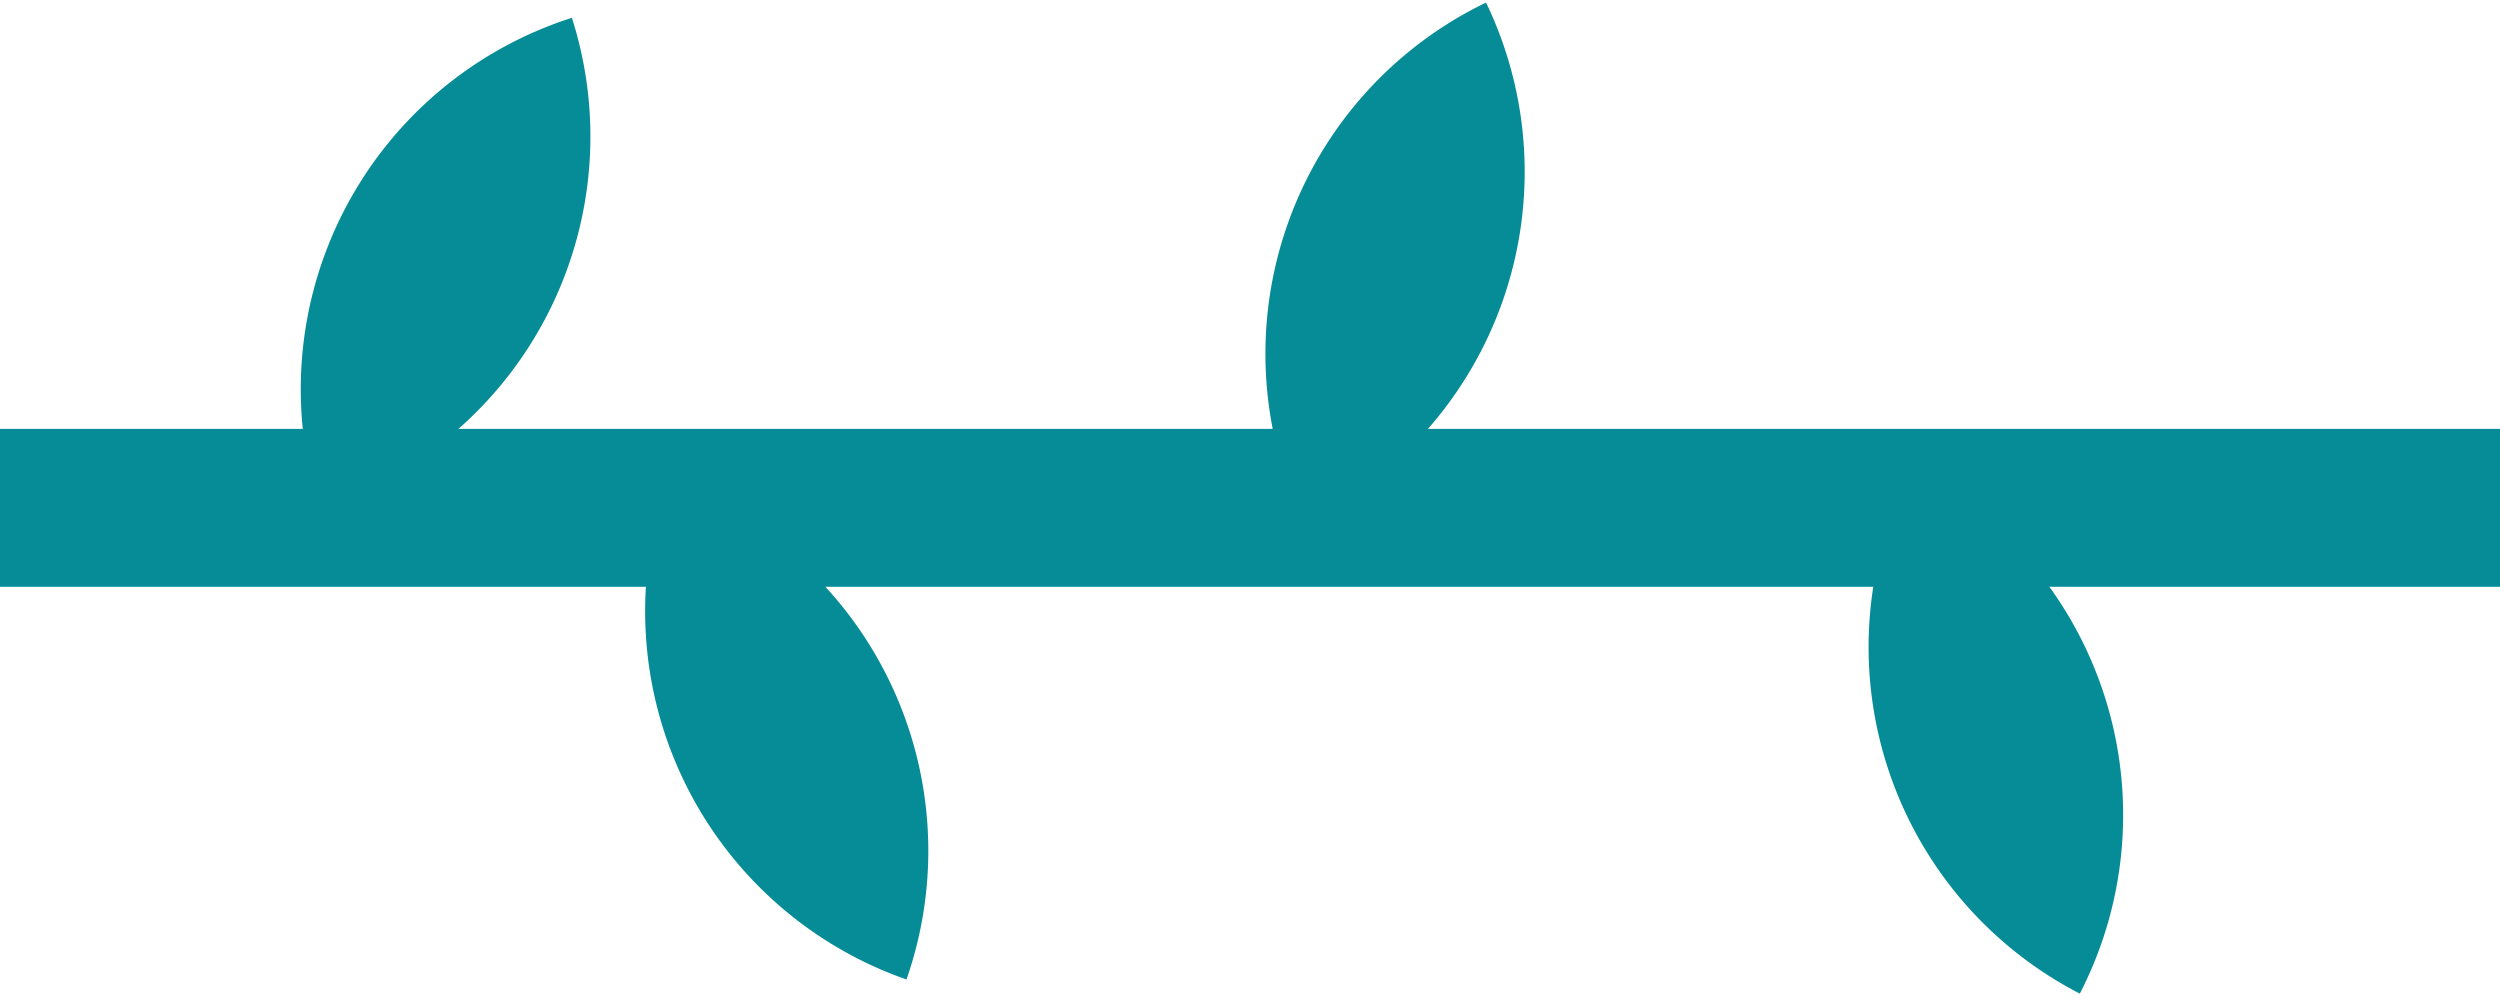 <svg xmlns="http://www.w3.org/2000/svg" width="63.333" height="25.505" viewBox="0 0 63.333 25.505">
  <g id="divider" transform="translate(-968 -1618.217)">
    <path id="Tracé_107" data-name="Tracé 107" d="M1556,1644h63.333" transform="translate(-588 -12.918)" fill="none" stroke="#068c97" stroke-width="4"/>
    <path id="Tracé_108" data-name="Tracé 108" d="M6.874,0h0a9.877,9.877,0,0,0-6.4,12.415A9.877,9.877,0,0,0,6.874,0Z" transform="translate(998.839 1619.239) rotate(-8)" fill="#068c97"/>
    <path id="Tracé_111" data-name="Tracé 111" d="M1202.391,63.412h0a9.878,9.878,0,0,0-6.4,12.415A9.877,9.877,0,0,0,1202.391,63.412Z" transform="translate(-219.903 1555.256)" fill="#068c97"/>
    <path id="Tracé_109" data-name="Tracé 109" d="M6.874,0h0a9.877,9.877,0,0,0-6.4,12.415A9.877,9.877,0,0,0,6.874,0Z" transform="matrix(-0.602, 0.799, -0.799, -0.602, 995.102, 1637.538)" fill="#068c97"/>
    <path id="Tracé_110" data-name="Tracé 110" d="M6.874,0h0a9.877,9.877,0,0,0-6.4,12.415A9.877,9.877,0,0,0,6.874,0Z" transform="translate(1025.549 1638.528) rotate(135)" fill="#068c97"/>
  </g>
</svg>
